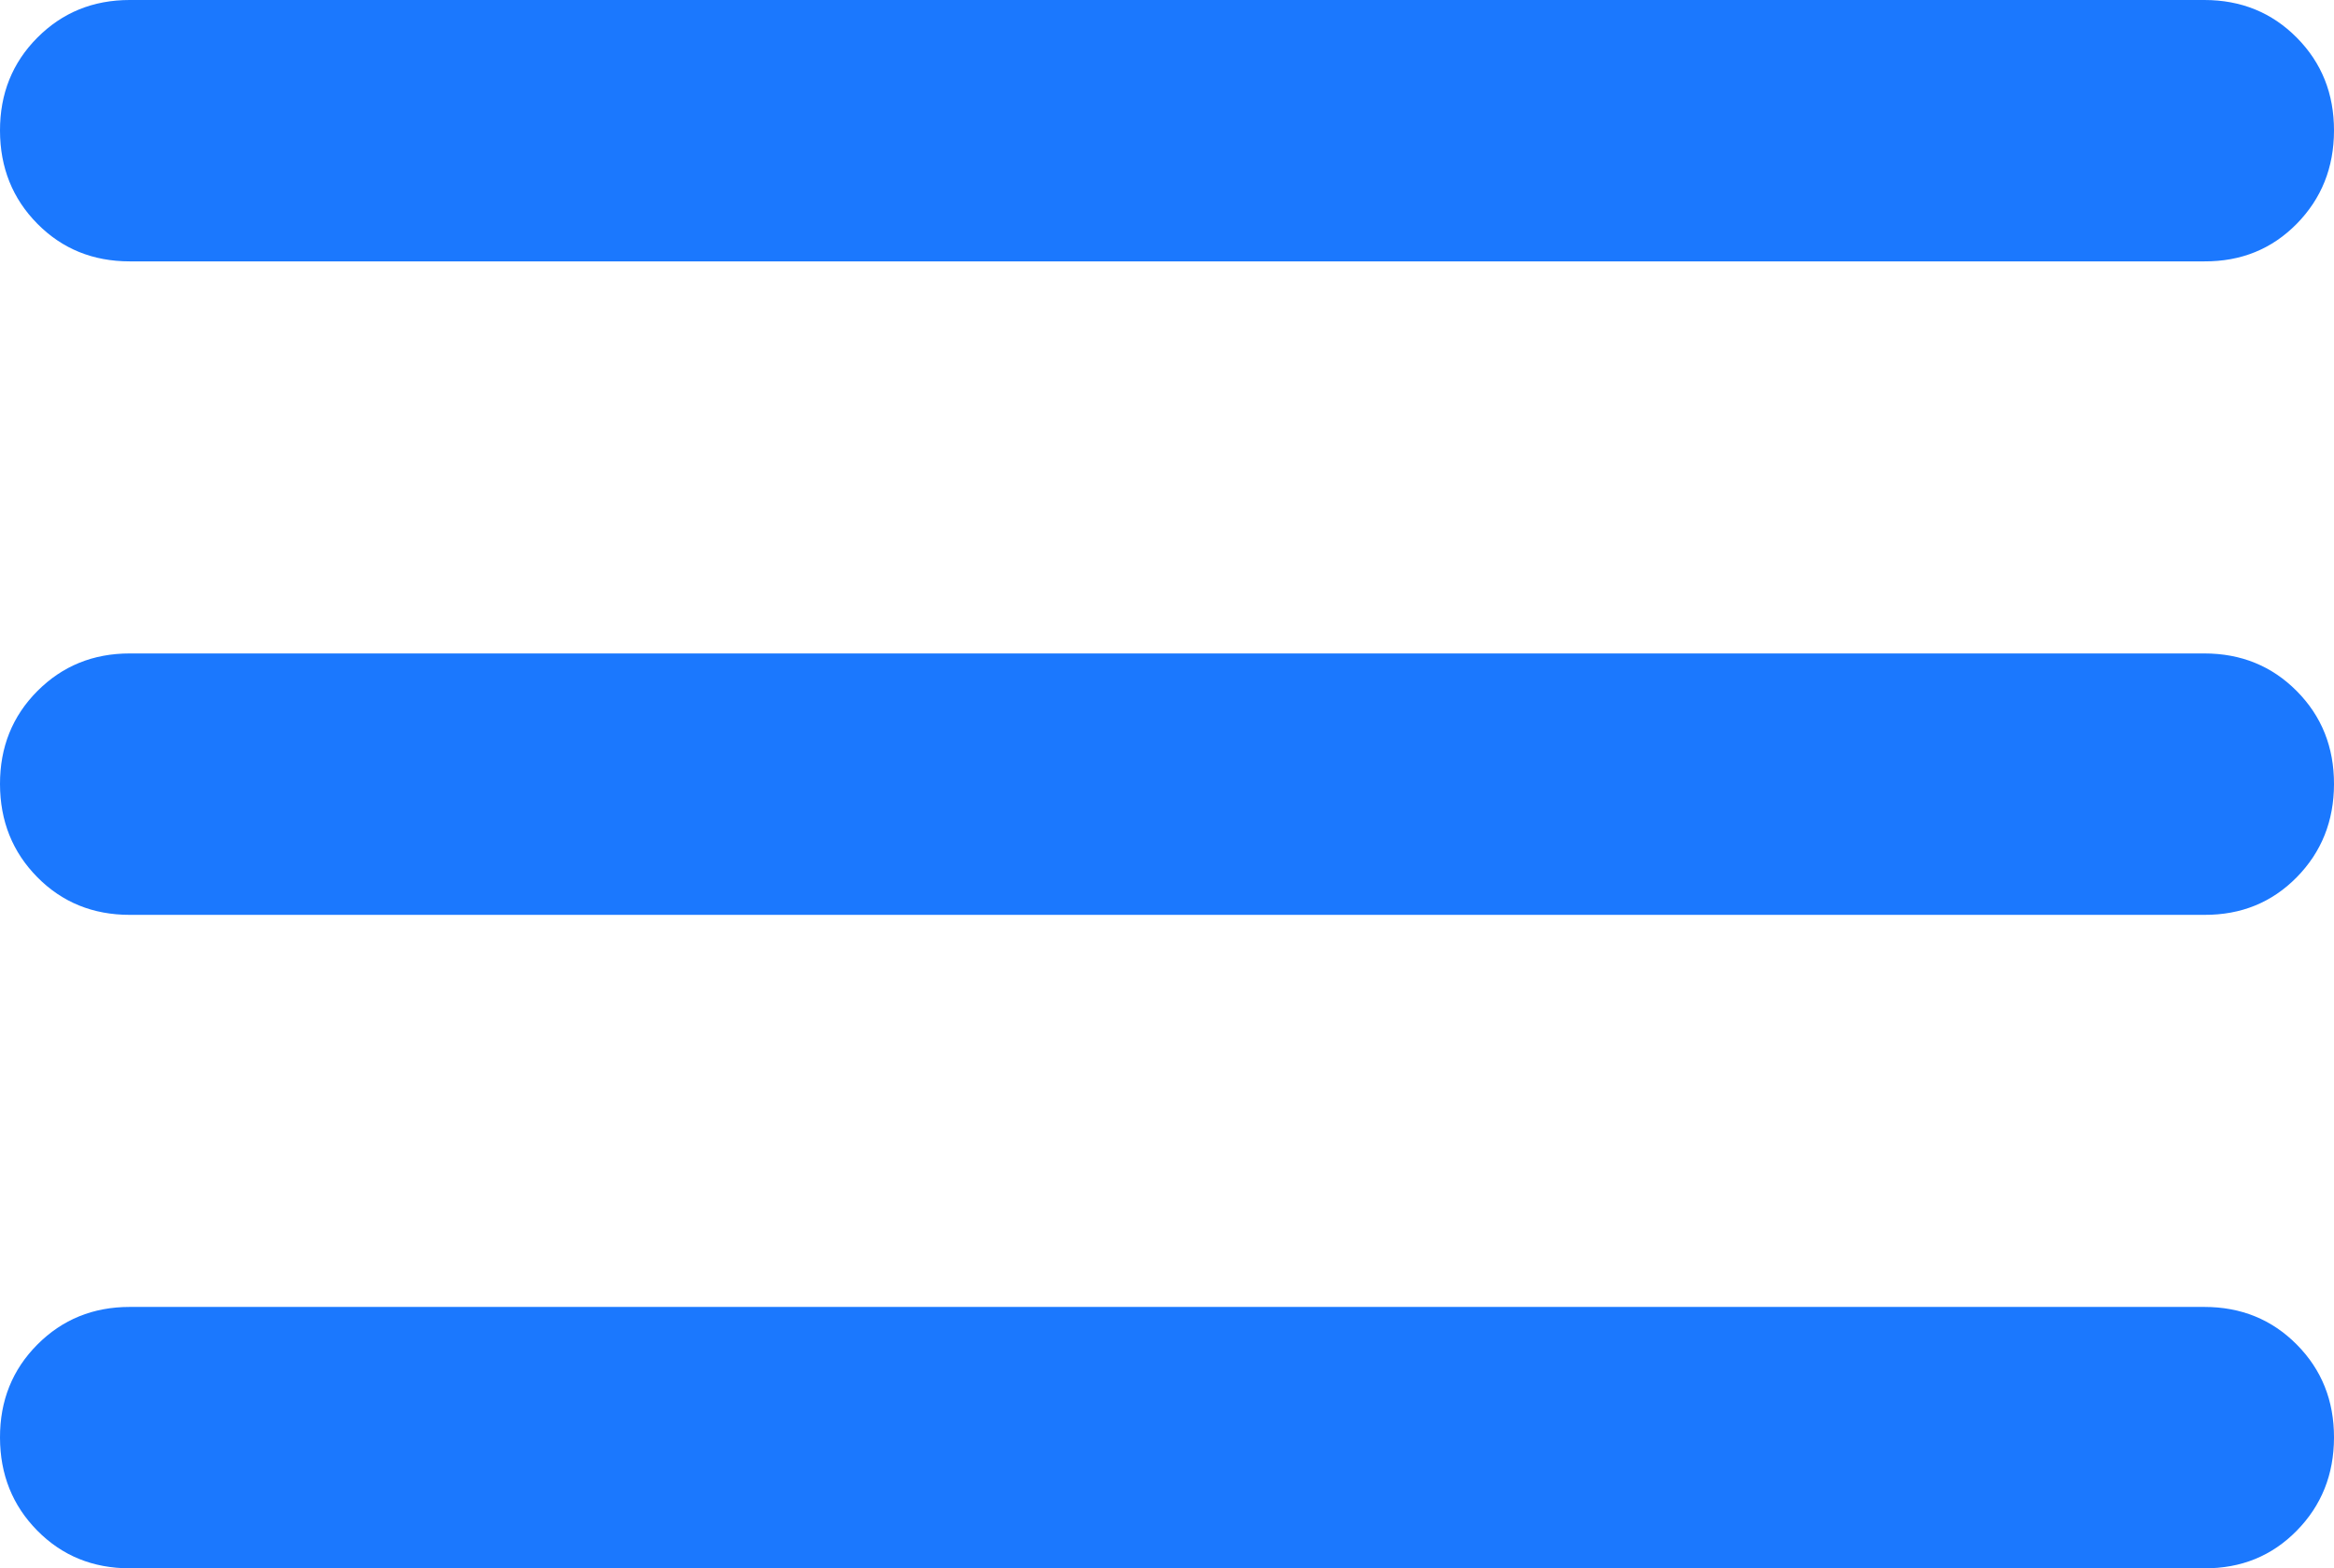 <?xml version="1.0" encoding="UTF-8"?> <svg xmlns="http://www.w3.org/2000/svg" width="61" height="41" viewBox="0 0 61 41" fill="none"><path d="M3.389 41C2.429 41 1.624 40.672 0.976 40.016C0.328 39.36 0.002 38.549 1.16858e-05 37.583C-0.002 36.617 0.323 35.807 0.976 35.151C1.629 34.495 2.433 34.167 3.389 34.167H57.611C58.571 34.167 59.377 34.495 60.027 35.151C60.678 35.807 61.002 36.617 61 37.583C60.998 38.549 60.672 39.361 60.024 40.019C59.376 40.678 58.571 41.005 57.611 41H3.389ZM3.389 23.917C2.429 23.917 1.624 23.589 0.976 22.933C0.328 22.277 0.002 21.466 1.16858e-05 20.5C-0.002 19.534 0.323 18.723 0.976 18.067C1.629 17.411 2.433 17.083 3.389 17.083H57.611C58.571 17.083 59.377 17.411 60.027 18.067C60.678 18.723 61.002 19.534 61 20.5C60.998 21.466 60.672 22.278 60.024 22.936C59.376 23.594 58.571 23.921 57.611 23.917H3.389ZM3.389 6.833C2.429 6.833 1.624 6.505 0.976 5.849C0.328 5.193 0.002 4.382 1.16858e-05 3.417C-0.002 2.451 0.323 1.64 0.976 0.984C1.629 0.328 2.433 0 3.389 0H57.611C58.571 0 59.377 0.328 60.027 0.984C60.678 1.64 61.002 2.451 61 3.417C60.998 4.382 60.672 5.194 60.024 5.853C59.376 6.511 58.571 6.838 57.611 6.833H3.389Z" fill="#1B78FE"></path></svg> 